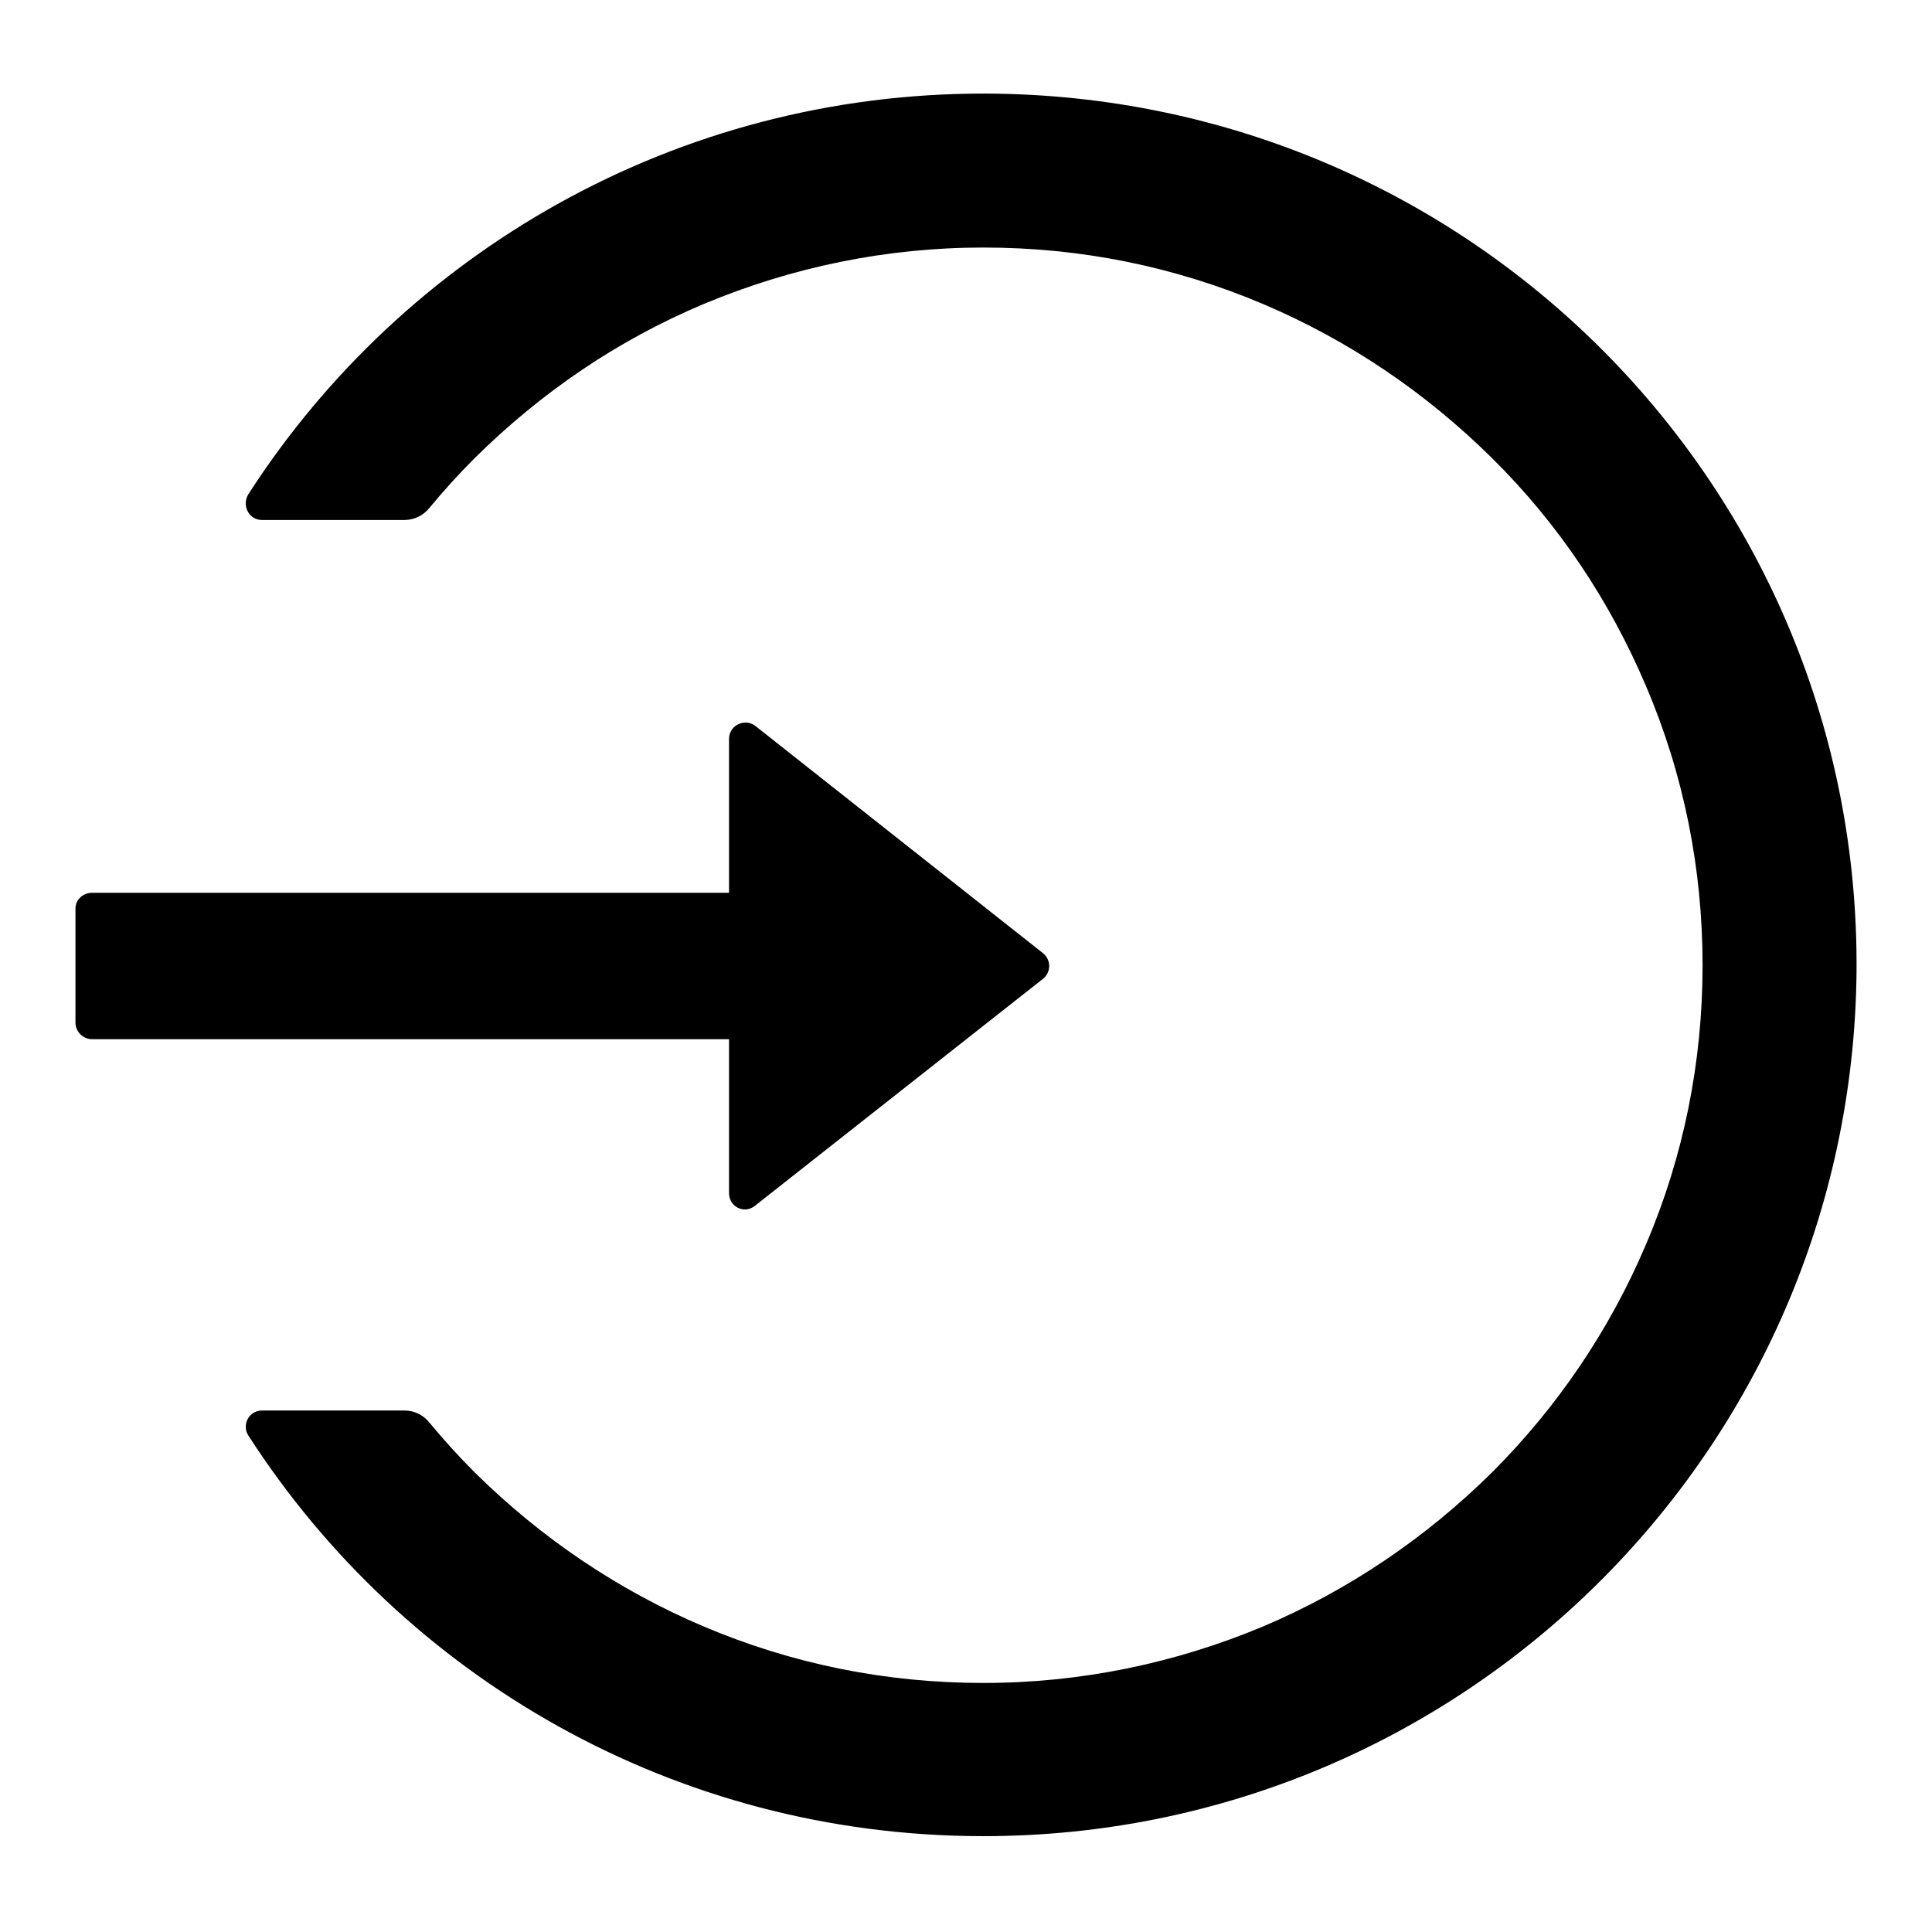 <?xml version="1.0" encoding="utf-8"?>
<!-- Svg Vector Icons : http://www.onlinewebfonts.com/icon -->
<!DOCTYPE svg PUBLIC "-//W3C//DTD SVG 1.1//EN" "http://www.w3.org/Graphics/SVG/1.1/DTD/svg11.dtd">
<svg version="1.1" xmlns="http://www.w3.org/2000/svg" xmlns:xlink="http://www.w3.org/1999/xlink" x="0px" y="0px" viewBox="0 0 256 256" enable-background="new 0 0 256 256" xml:space="preserve">
<g> <path fill="#000000" d="M130.6,12.4c-41-0.1-77.1,21.1-97.7,53.1C32,67,33,68.9,34.7,68.9h18.9c1.3,0,2.5-0.6,3.3-1.6 c1.9-2.3,3.9-4.5,6-6.6c8.8-8.7,18.9-15.6,30.3-20.4c11.7-4.9,24.2-7.5,37.1-7.5c12.9,0,25.3,2.5,37.1,7.5 c11.3,4.8,21.5,11.7,30.3,20.4c8.8,8.7,15.6,18.9,20.4,30.2c5,11.7,7.5,24.2,7.5,37s-2.5,25.3-7.5,37 c-4.8,11.3-11.7,21.5-20.4,30.2c-8.8,8.7-19,15.6-30.3,20.4c-11.7,4.9-24.2,7.5-37.1,7.5c-12.9,0-25.3-2.5-37.1-7.5 c-11.3-4.8-21.5-11.7-30.3-20.4c-2.1-2.1-4.1-4.3-6-6.6c-0.8-1-2-1.6-3.3-1.6H34.7c-1.7,0-2.7,1.9-1.8,3.3 c20.6,32,56.5,53.1,97.4,53.1c63.5,0,115-51.1,115.7-114.4C246.6,64.9,195,12.6,130.6,12.4z M96.6,158.1v-20.4H12.2 c-1.2,0-2.2-1-2.2-2.2v-15.1c0-1.2,1-2.1,2.2-2.1h84.4V97.9c0-1.8,2.1-2.8,3.5-1.7l38.1,30.1c1.1,0.9,1.1,2.5,0,3.4L100,159.8 C98.6,160.9,96.6,159.9,96.6,158.1z"/></g>
</svg>